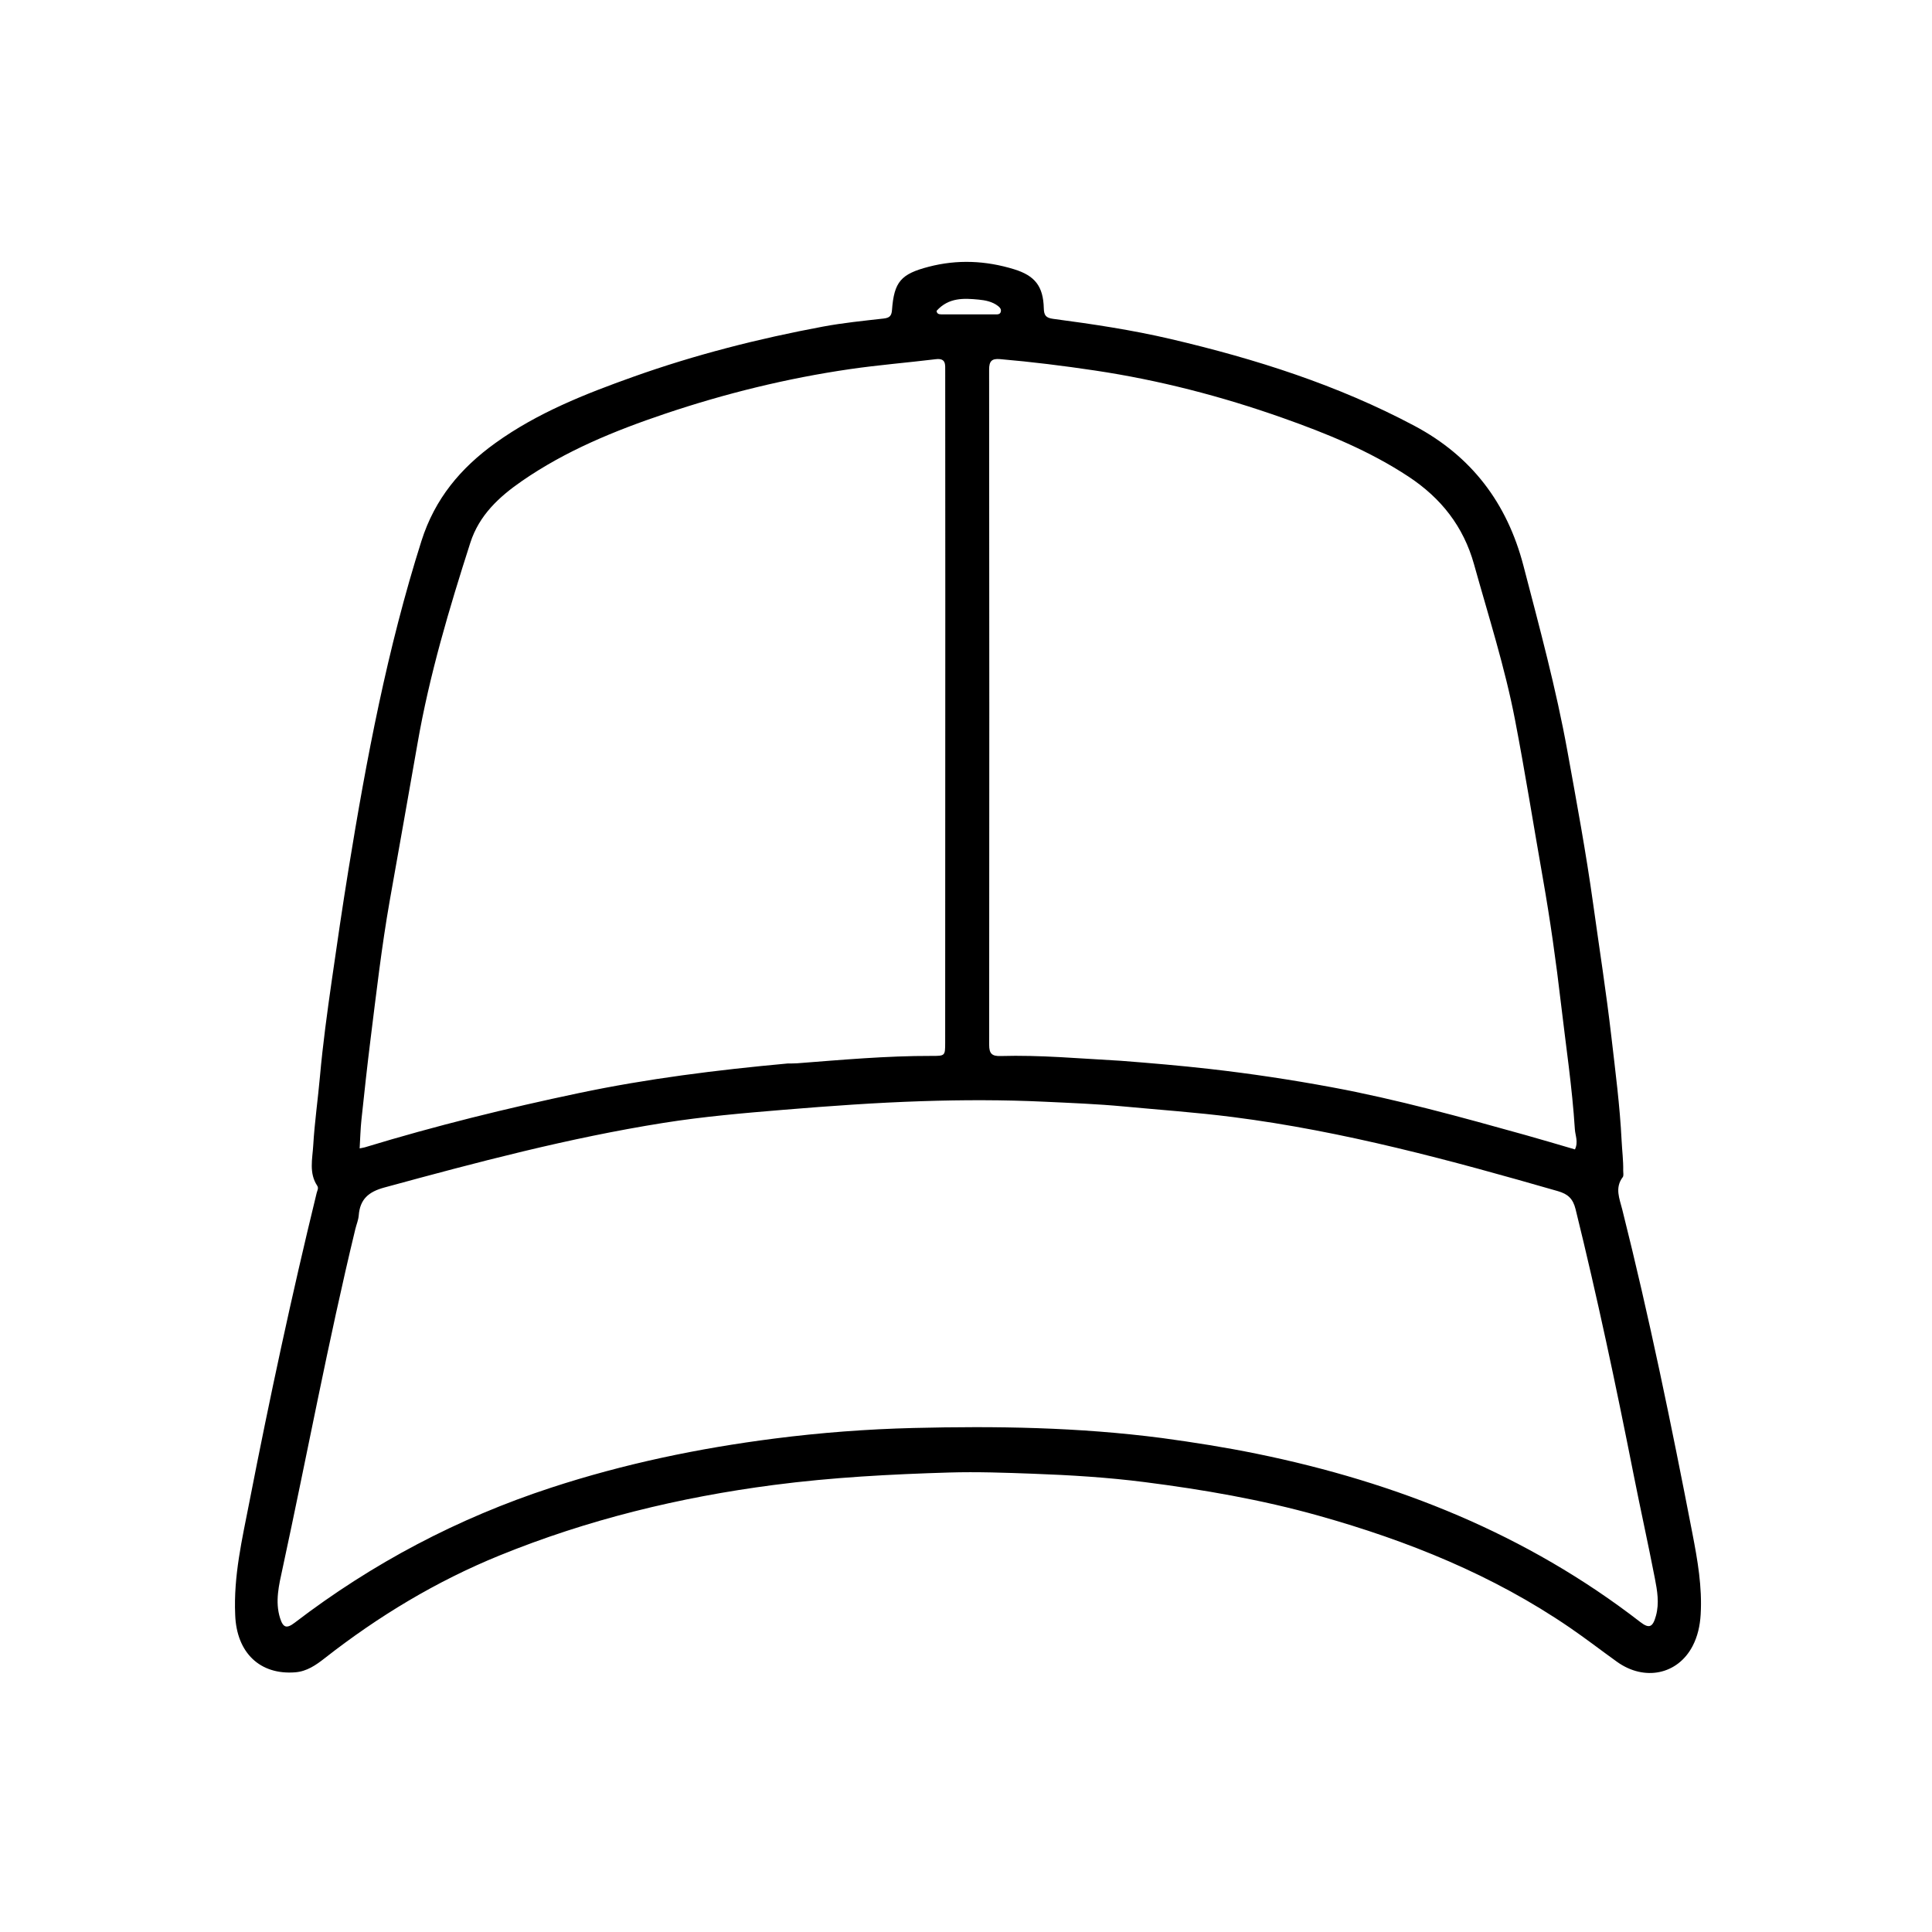 <svg xml:space="preserve" viewBox="0 0 1024 1024" width="100%" y="0px" x="0px" xmlns:xlink="http://www.w3.org/1999/xlink" xmlns="http://www.w3.org/2000/svg" id="Layer_1" version="1.1">
<path d="M124.656,855.836 
	C123.746,835.214 128.349,815.738 132.153,796.218 
	C142.85,741.322 154.579,686.643 167.838,632.302 
	C168.148,631.035 169.004,629.773 168.14,628.471 
	C163.659,621.721 165.603,614.199 166.021,607.074 
	C166.741,594.826 168.502,582.642 169.595,570.411 
	C171.117,553.384 173.437,536.459 175.861,519.549 
	C178.662,500.016 181.522,480.487 184.681,461.008 
	C194.226,402.168 205.302,343.703 223.381,286.701 
	C230.47,264.348 244.119,248.082 262.578,234.803 
	C284.89,218.753 310.099,208.813 335.701,199.687 
	C368.468,188.008 402.091,179.468 436.253,173.093 
	C446.835,171.119 457.596,170.051 468.305,168.835 
	C471.37,168.487 472.542,167.525 472.778,164.318 
	C473.882,149.268 477.591,145.204 492.206,141.395 
	C507.438,137.426 522.466,138.119 537.412,142.689 
	C548.496,146.078 552.956,151.695 553.236,163.403 
	C553.325,167.115 554.311,168.484 558.189,168.998 
	C579.071,171.762 599.922,174.876 620.443,179.679 
	C665.274,190.171 708.971,204.016 749.782,225.753 
	C779.943,241.818 798.798,266.6 807.46,299.857 
	C815.952,332.461 824.768,364.958 830.767,398.141 
	C835.634,425.065 840.641,451.967 844.406,479.078 
	C847.669,502.562 851.357,525.998 854.069,549.546 
	C856.175,567.833 858.581,586.109 859.486,604.536 
	C859.746,609.839 860.436,615.132 860.333,620.465 
	C860.31,621.629 860.677,623.138 860.096,623.901 
	C855.762,629.58 858.396,635.361 859.81,640.985 
	C874.093,697.814 885.878,755.187 897.002,812.695 
	C899.738,826.841 902.253,841.126 901.386,855.715 
	C901.035,861.622 899.817,867.263 897.09,872.481 
	C889.199,887.577 871.575,891.214 857.044,880.787 
	C848.66,874.771 840.484,868.454 831.97,862.629 
	C791.262,834.781 746.221,816.646 698.986,803.375 
	C668.702,794.867 637.812,789.525 606.69,785.546 
	C587.077,783.039 567.33,781.831 547.533,781.105 
	C532.708,780.562 517.886,780.02 503.085,780.461 
	C472.013,781.388 441.01,783.03 410.104,787.063 
	C360.075,793.592 311.496,805.412 264.774,824.432 
	C231.262,838.075 200.521,856.62 172.047,878.929 
	C167.419,882.555 162.626,885.864 156.525,886.357 
	C137.859,887.865 125.341,876.045 124.656,855.836 
M615.978,762.203 
	C632.745,764.482 649.445,767.11 666.037,770.502 
	C740.238,785.668 809.062,813.015 869.412,859.731 
	C874.172,863.415 876.049,862.401 877.7,856.351 
	C879.533,849.634 878.371,843.063 877.117,836.589 
	C873.519,818.027 869.403,799.565 865.736,781.015 
	C856.463,734.112 846.546,687.357 835.098,640.927 
	C833.699,635.252 830.981,632.844 825.65,631.31 
	C768.973,615.006 712.12,599.572 653.429,592.06 
	C634.14,589.591 614.758,588.253 595.417,586.43 
	C581.513,585.12 567.551,584.596 553.596,583.933 
	C531.936,582.903 510.267,582.942 488.644,583.645 
	C464.229,584.438 439.835,586.191 415.468,588.201 
	C394.11,589.963 372.797,591.797 351.604,595.164 
	C301.476,603.127 252.546,616.094 203.665,629.418 
	C195.313,631.694 190.796,635.63 190.138,644.202 
	C189.95,646.648 188.918,649.023 188.333,651.445 
	C173.904,711.146 162.691,771.538 149.714,831.551 
	C147.881,840.025 145.663,848.808 148.452,857.659 
	C150.057,862.749 151.923,863.337 156.19,860.073 
	C197.442,828.513 242.724,804.651 292.11,788.489 
	C330.739,775.847 370.269,767.6 410.562,762.455 
	C434.993,759.335 459.512,757.471 484.061,756.863 
	C527.82,755.781 571.578,756.411 615.978,762.203 
M594.049,562.239 
	C609.772,563.455 625.479,564.788 641.155,566.567 
	C662.755,569.019 684.23,572.255 705.592,576.212 
	C740.4,582.661 774.483,592.107 808.546,601.604 
	C817.304,604.045 826.011,606.667 834.759,609.211 
	C836.643,605.265 834.922,601.895 834.708,598.501 
	C833.302,576.293 829.95,554.293 827.383,532.216 
	C824.779,509.824 821.624,487.481 817.705,465.261 
	C812.78,437.338 808.348,409.321 802.982,381.483 
	C797.602,353.575 788.902,326.487 781.276,299.135 
	C775.671,279.037 763.816,264.012 746.573,252.634 
	C725.816,238.937 703.005,229.688 679.774,221.473 
	C647.464,210.049 614.374,201.473 580.432,196.391 
	C563.677,193.882 546.876,191.794 529.994,190.338 
	C525.644,189.963 524.25,191.428 524.254,195.893 
	C524.371,315.191 524.382,434.488 524.279,553.785 
	C524.275,558.449 525.764,559.847 530.311,559.715 
	C551.294,559.104 572.196,561.048 594.049,562.239 
M417.524,563.664 
	C419.189,563.635 420.861,563.691 422.519,563.563 
	C446.222,561.734 469.906,559.593 493.713,559.654 
	C500.926,559.673 500.958,559.647 500.961,552.613 
	C500.991,474.955 501.02,397.297 501.03,319.638 
	C501.035,278.643 501.004,237.647 500.982,196.652 
	C500.98,193.275 501.473,189.716 496.005,190.381 
	C480.839,192.223 465.589,193.449 450.478,195.648 
	C417.036,200.516 384.304,208.576 352.294,219.364 
	C325.738,228.314 299.869,238.889 276.632,254.953 
	C264.516,263.329 253.966,273.067 249.281,287.668 
	C238.064,322.631 227.591,357.786 221.296,394.05 
	C216.472,421.84 211.453,449.596 206.564,477.375 
	C202.277,501.727 199.459,526.287 196.396,550.808 
	C194.628,564.968 193.088,579.158 191.582,593.348 
	C191.056,598.304 190.943,603.304 190.618,608.669 
	C192.171,608.353 192.812,608.276 193.421,608.09 
	C230.769,596.713 268.638,587.387 306.832,579.353 
	C343.075,571.73 379.752,567.126 417.524,563.664 
M496.417,164.75 
	C496.527,166.287 497.596,166.612 498.851,166.614 
	C508.473,166.635 518.095,166.647 527.717,166.638 
	C528.875,166.637 530.15,166.63 530.465,165.121 
	C530.743,163.792 529.9,162.903 528.975,162.185 
	C525.969,159.852 522.24,159.14 518.717,158.799 
	C510.835,158.037 502.815,157.622 496.417,164.75 
z" stroke="none" opacity="1" fill="#000000"></path>
</svg>